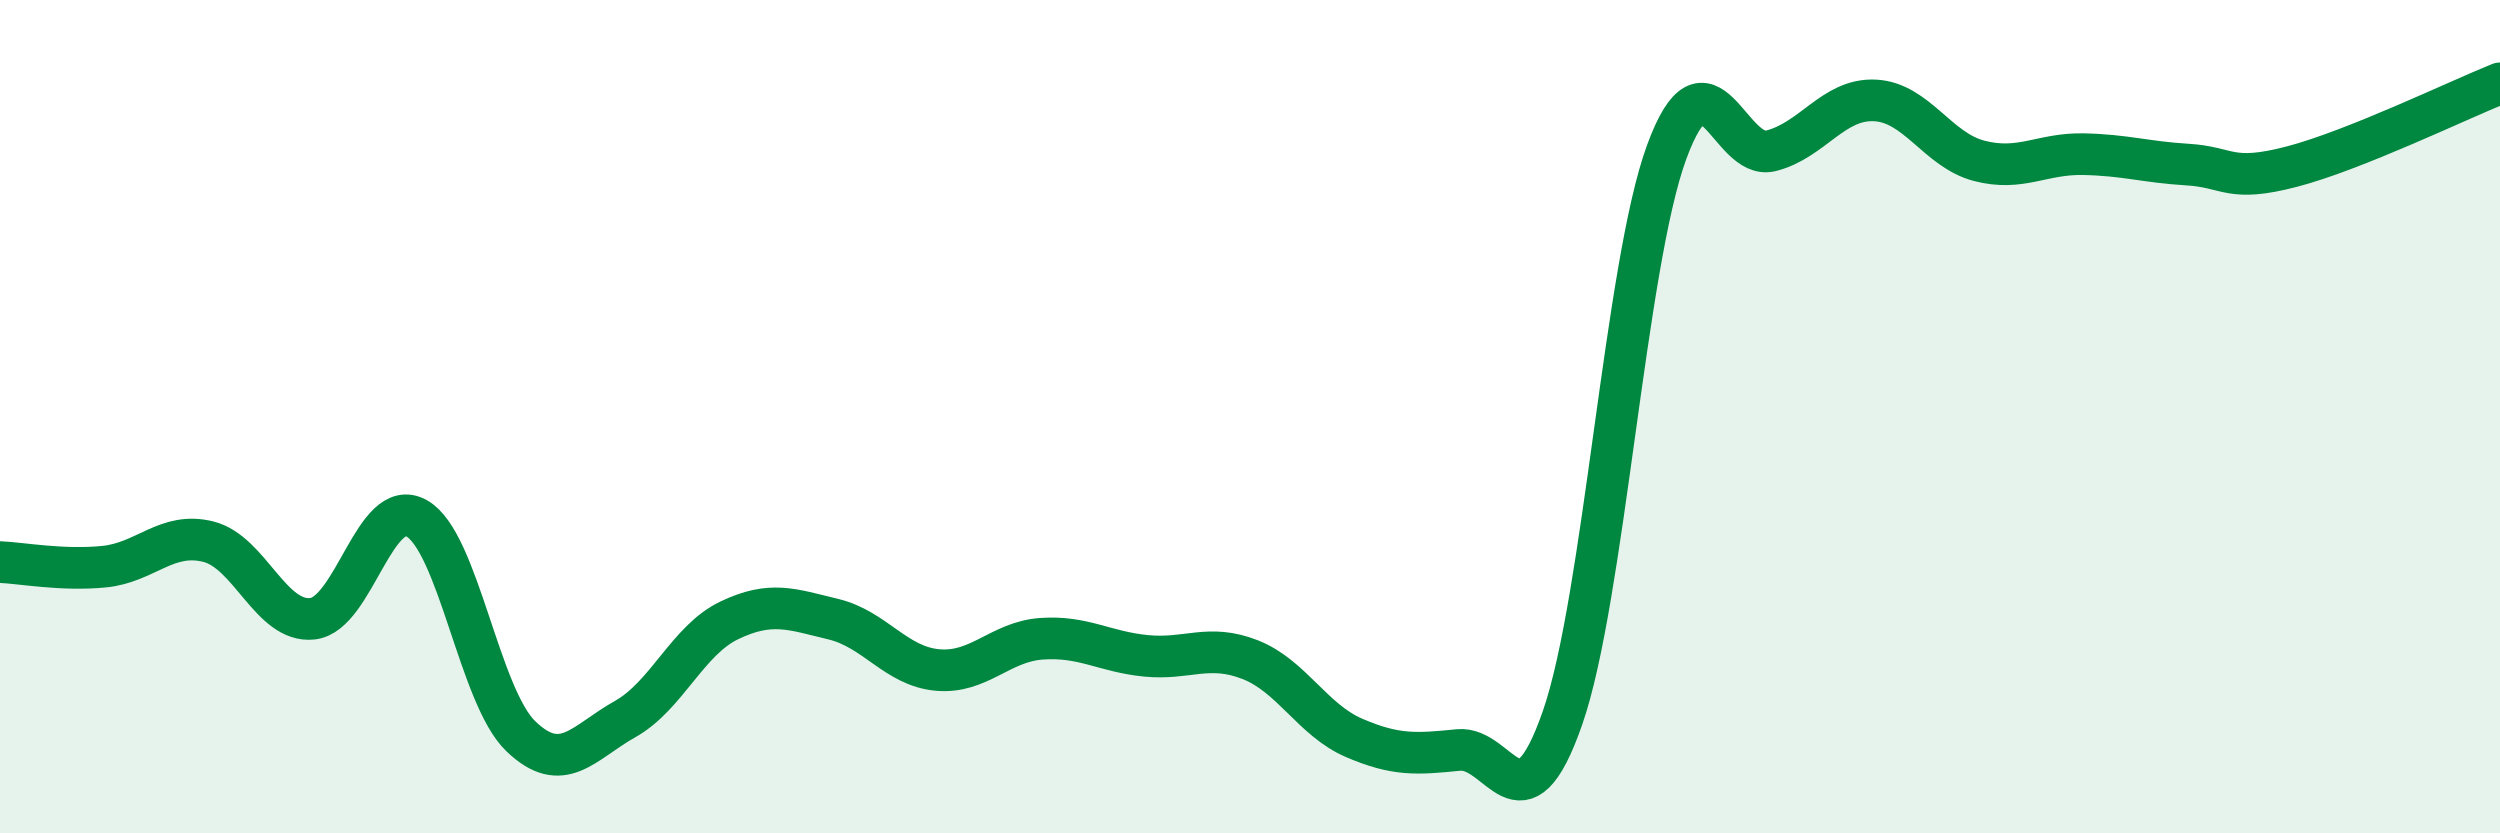 
    <svg width="60" height="20" viewBox="0 0 60 20" xmlns="http://www.w3.org/2000/svg">
      <path
        d="M 0,13.49 C 0.5,13.51 1.5,13.7 2.5,13.6 C 3.5,13.5 4,12.75 5,13 C 6,13.25 6.5,14.96 7.5,14.85 C 8.5,14.74 9,11.88 10,12.44 C 11,13 11.5,16.71 12.5,17.67 C 13.5,18.63 14,17.82 15,17.26 C 16,16.7 16.5,15.37 17.5,14.89 C 18.5,14.41 19,14.62 20,14.86 C 21,15.1 21.5,15.99 22.5,16.08 C 23.5,16.17 24,15.4 25,15.33 C 26,15.26 26.5,15.64 27.5,15.74 C 28.5,15.84 29,15.44 30,15.83 C 31,16.22 31.5,17.28 32.5,17.71 C 33.5,18.14 34,18.1 35,18 C 36,17.9 36.5,20.1 37.5,17.23 C 38.5,14.36 39,6.37 40,3.65 C 41,0.93 41.5,3.87 42.5,3.62 C 43.5,3.37 44,2.36 45,2.41 C 46,2.46 46.5,3.6 47.5,3.86 C 48.5,4.12 49,3.68 50,3.7 C 51,3.72 51.5,3.89 52.5,3.95 C 53.5,4.01 53.5,4.39 55,4 C 56.5,3.61 59,2.4 60,2L60 20L0 20Z"
        fill="#008740"
        opacity="0.1"
        stroke-linecap="round"
        stroke-linejoin="round"
      />
      <path
        d="M 0,13.49 C 0.5,13.51 1.5,13.7 2.5,13.6 C 3.5,13.5 4,12.75 5,13 C 6,13.25 6.5,14.96 7.5,14.85 C 8.5,14.74 9,11.88 10,12.44 C 11,13 11.5,16.71 12.5,17.67 C 13.5,18.63 14,17.82 15,17.26 C 16,16.7 16.5,15.37 17.5,14.89 C 18.5,14.41 19,14.62 20,14.86 C 21,15.1 21.5,15.99 22.5,16.08 C 23.5,16.17 24,15.4 25,15.33 C 26,15.26 26.5,15.64 27.5,15.74 C 28.5,15.84 29,15.44 30,15.83 C 31,16.22 31.5,17.28 32.5,17.71 C 33.5,18.14 34,18.1 35,18 C 36,17.9 36.5,20.1 37.5,17.23 C 38.5,14.36 39,6.37 40,3.65 C 41,0.93 41.5,3.87 42.5,3.62 C 43.5,3.37 44,2.36 45,2.41 C 46,2.46 46.5,3.6 47.5,3.86 C 48.5,4.12 49,3.68 50,3.7 C 51,3.72 51.5,3.89 52.5,3.95 C 53.5,4.01 53.5,4.39 55,4 C 56.5,3.61 59,2.4 60,2"
        stroke="#008740"
        stroke-width="1"
        fill="none"
        stroke-linecap="round"
        stroke-linejoin="round"
      />
    </svg>
  